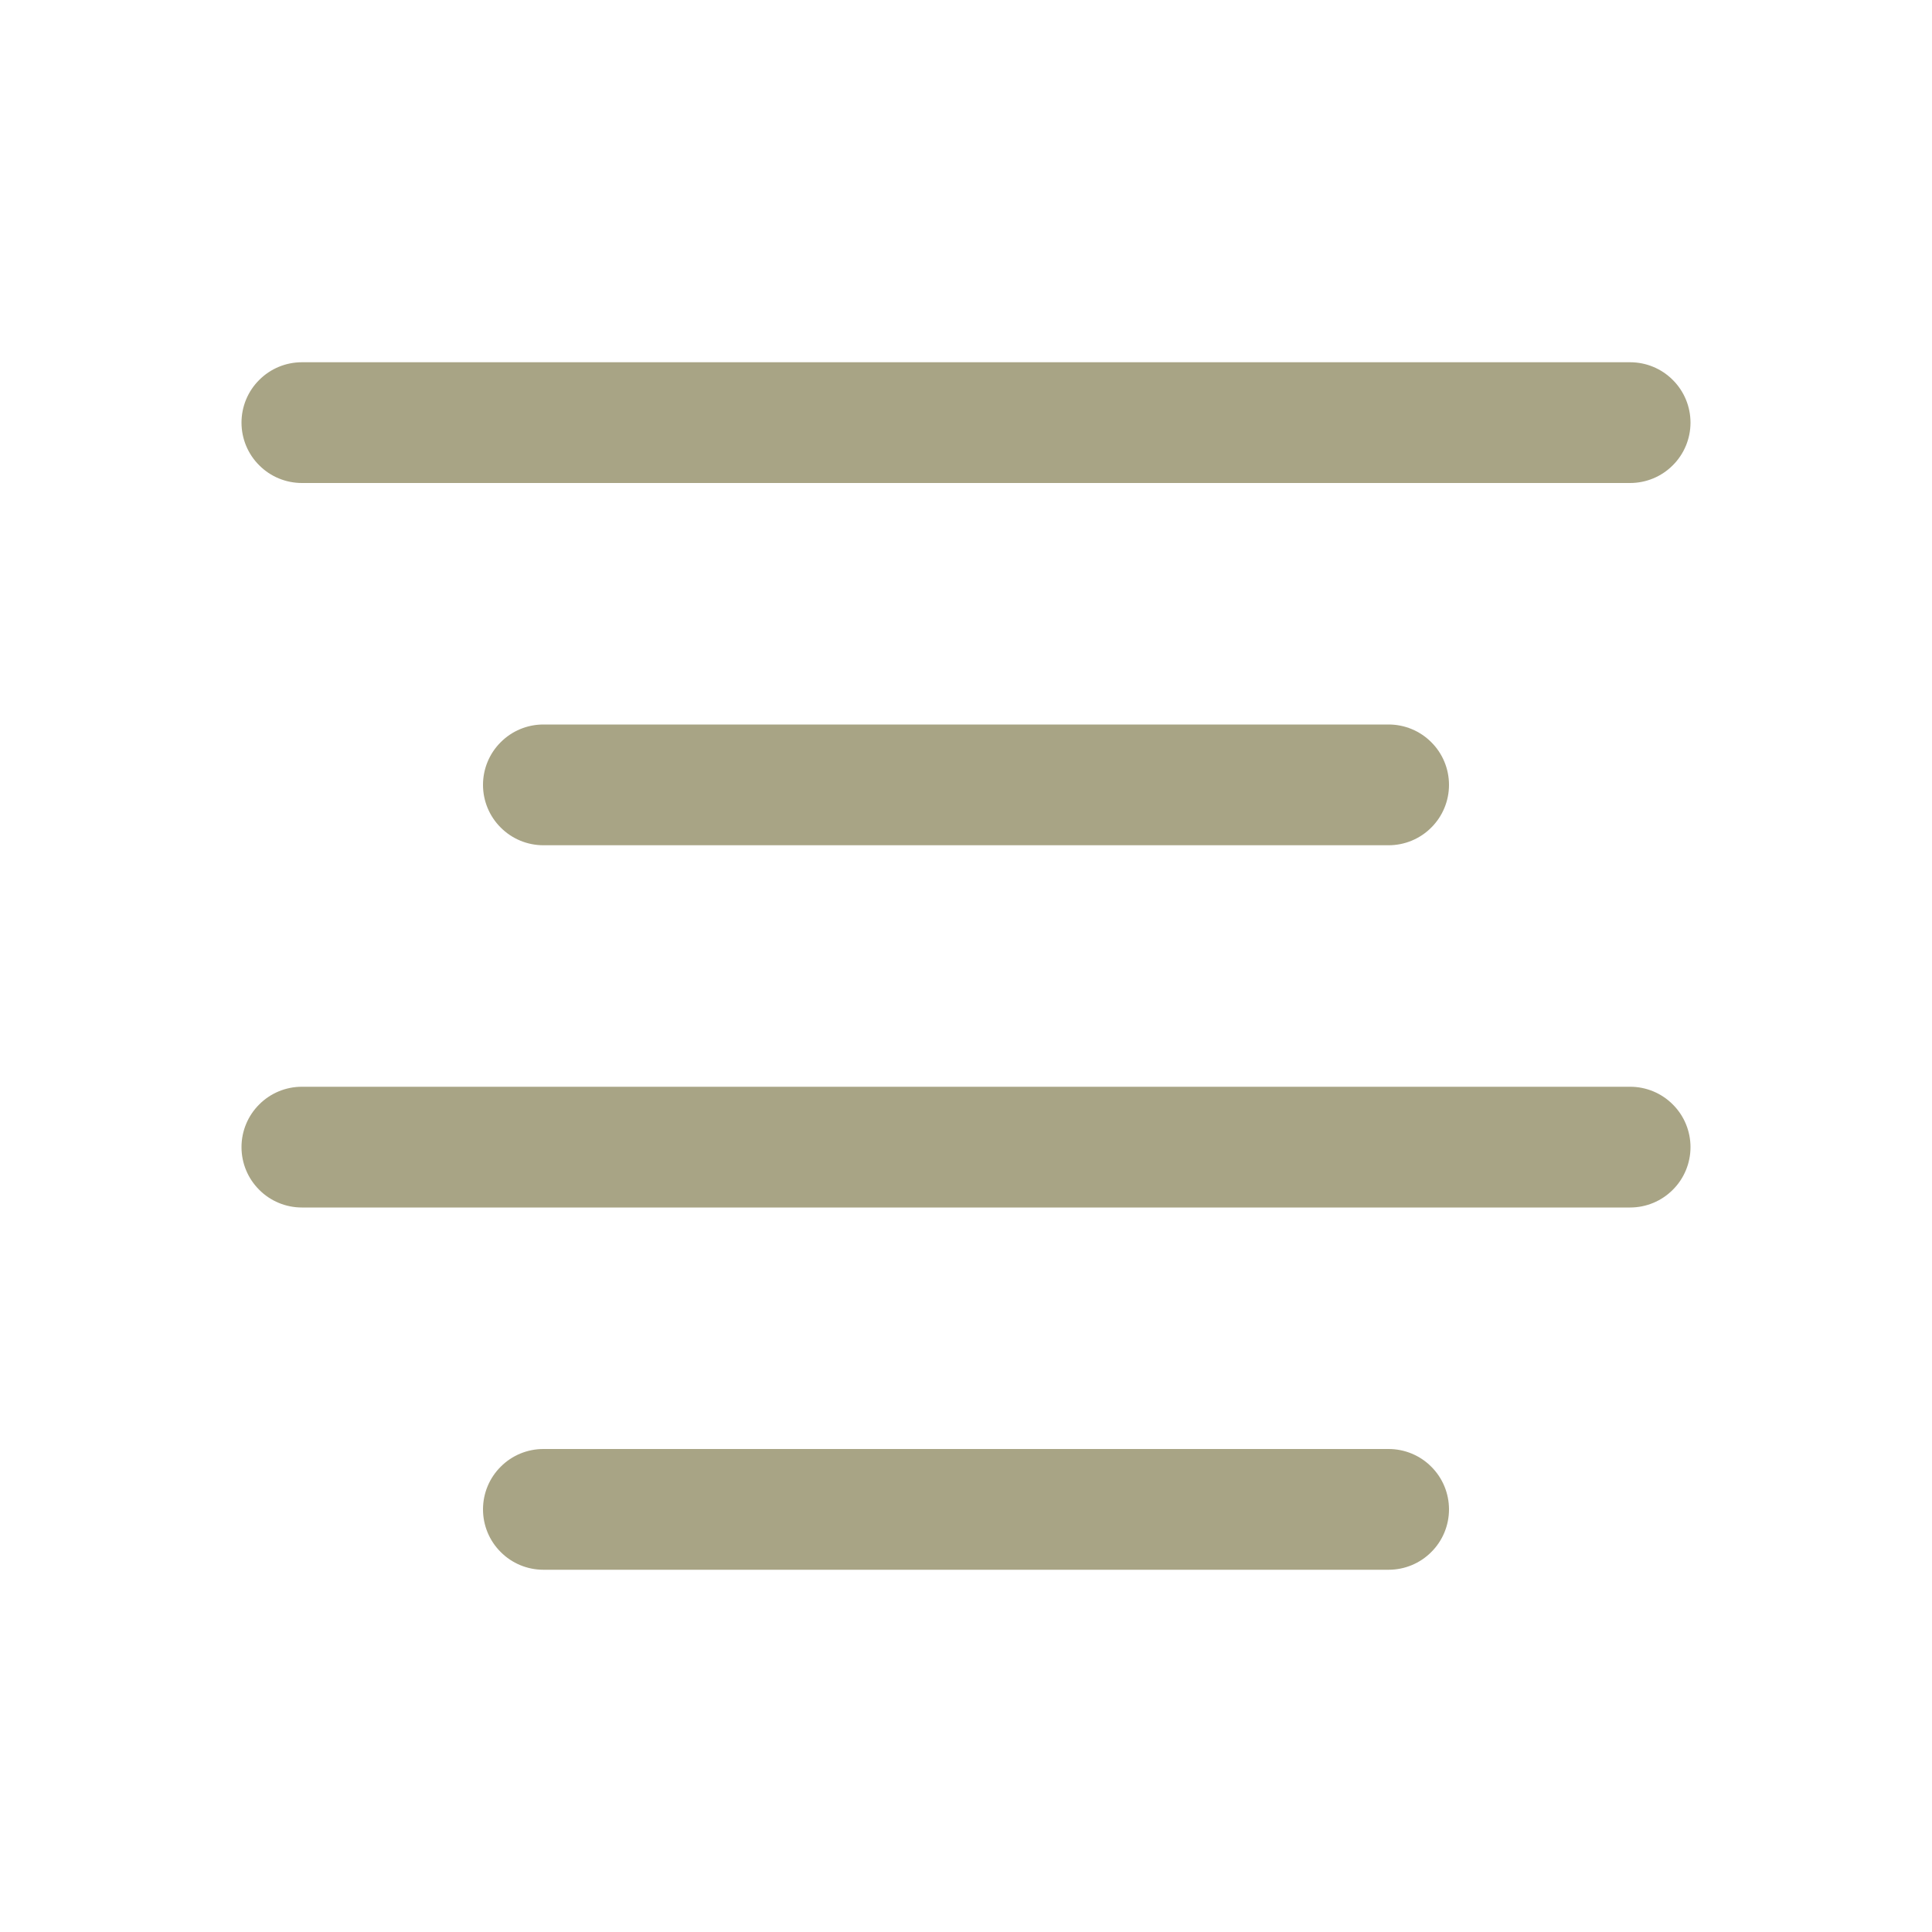 <svg width="24" height="24" viewBox="0 0 24 24" fill="none" xmlns="http://www.w3.org/2000/svg">
<path fill-rule="evenodd" clip-rule="evenodd" d="M6 18.75C6 18.551 6.079 18.36 6.22 18.22C6.36 18.079 6.551 18 6.75 18H17.25C17.449 18 17.64 18.079 17.78 18.22C17.921 18.36 18 18.551 18 18.75C18 18.949 17.921 19.14 17.78 19.28C17.64 19.421 17.449 19.5 17.25 19.5H6.75C6.551 19.5 6.36 19.421 6.22 19.28C6.079 19.14 6 18.949 6 18.75ZM3 14.25C3 14.051 3.079 13.86 3.22 13.72C3.36 13.579 3.551 13.5 3.75 13.5H20.25C20.449 13.5 20.64 13.579 20.78 13.72C20.921 13.86 21 14.051 21 14.25C21 14.449 20.921 14.64 20.78 14.78C20.64 14.921 20.449 15 20.25 15H3.75C3.551 15 3.36 14.921 3.22 14.78C3.079 14.64 3 14.449 3 14.25ZM6 9.75C6 9.551 6.079 9.36 6.22 9.22C6.36 9.079 6.551 9 6.75 9H17.25C17.449 9 17.64 9.079 17.78 9.22C17.921 9.36 18 9.551 18 9.75C18 9.949 17.921 10.14 17.78 10.28C17.64 10.421 17.449 10.5 17.25 10.5H6.75C6.551 10.5 6.36 10.421 6.22 10.28C6.079 10.14 6 9.949 6 9.75ZM3 5.25C3 5.051 3.079 4.86 3.22 4.72C3.36 4.579 3.551 4.5 3.75 4.5H20.25C20.449 4.5 20.64 4.579 20.78 4.72C20.921 4.86 21 5.051 21 5.25C21 5.449 20.921 5.64 20.78 5.78C20.64 5.921 20.449 6 20.25 6H3.75C3.551 6 3.36 5.921 3.22 5.78C3.079 5.64 3 5.449 3 5.25Z" fill="#A8A485"/>
</svg>
